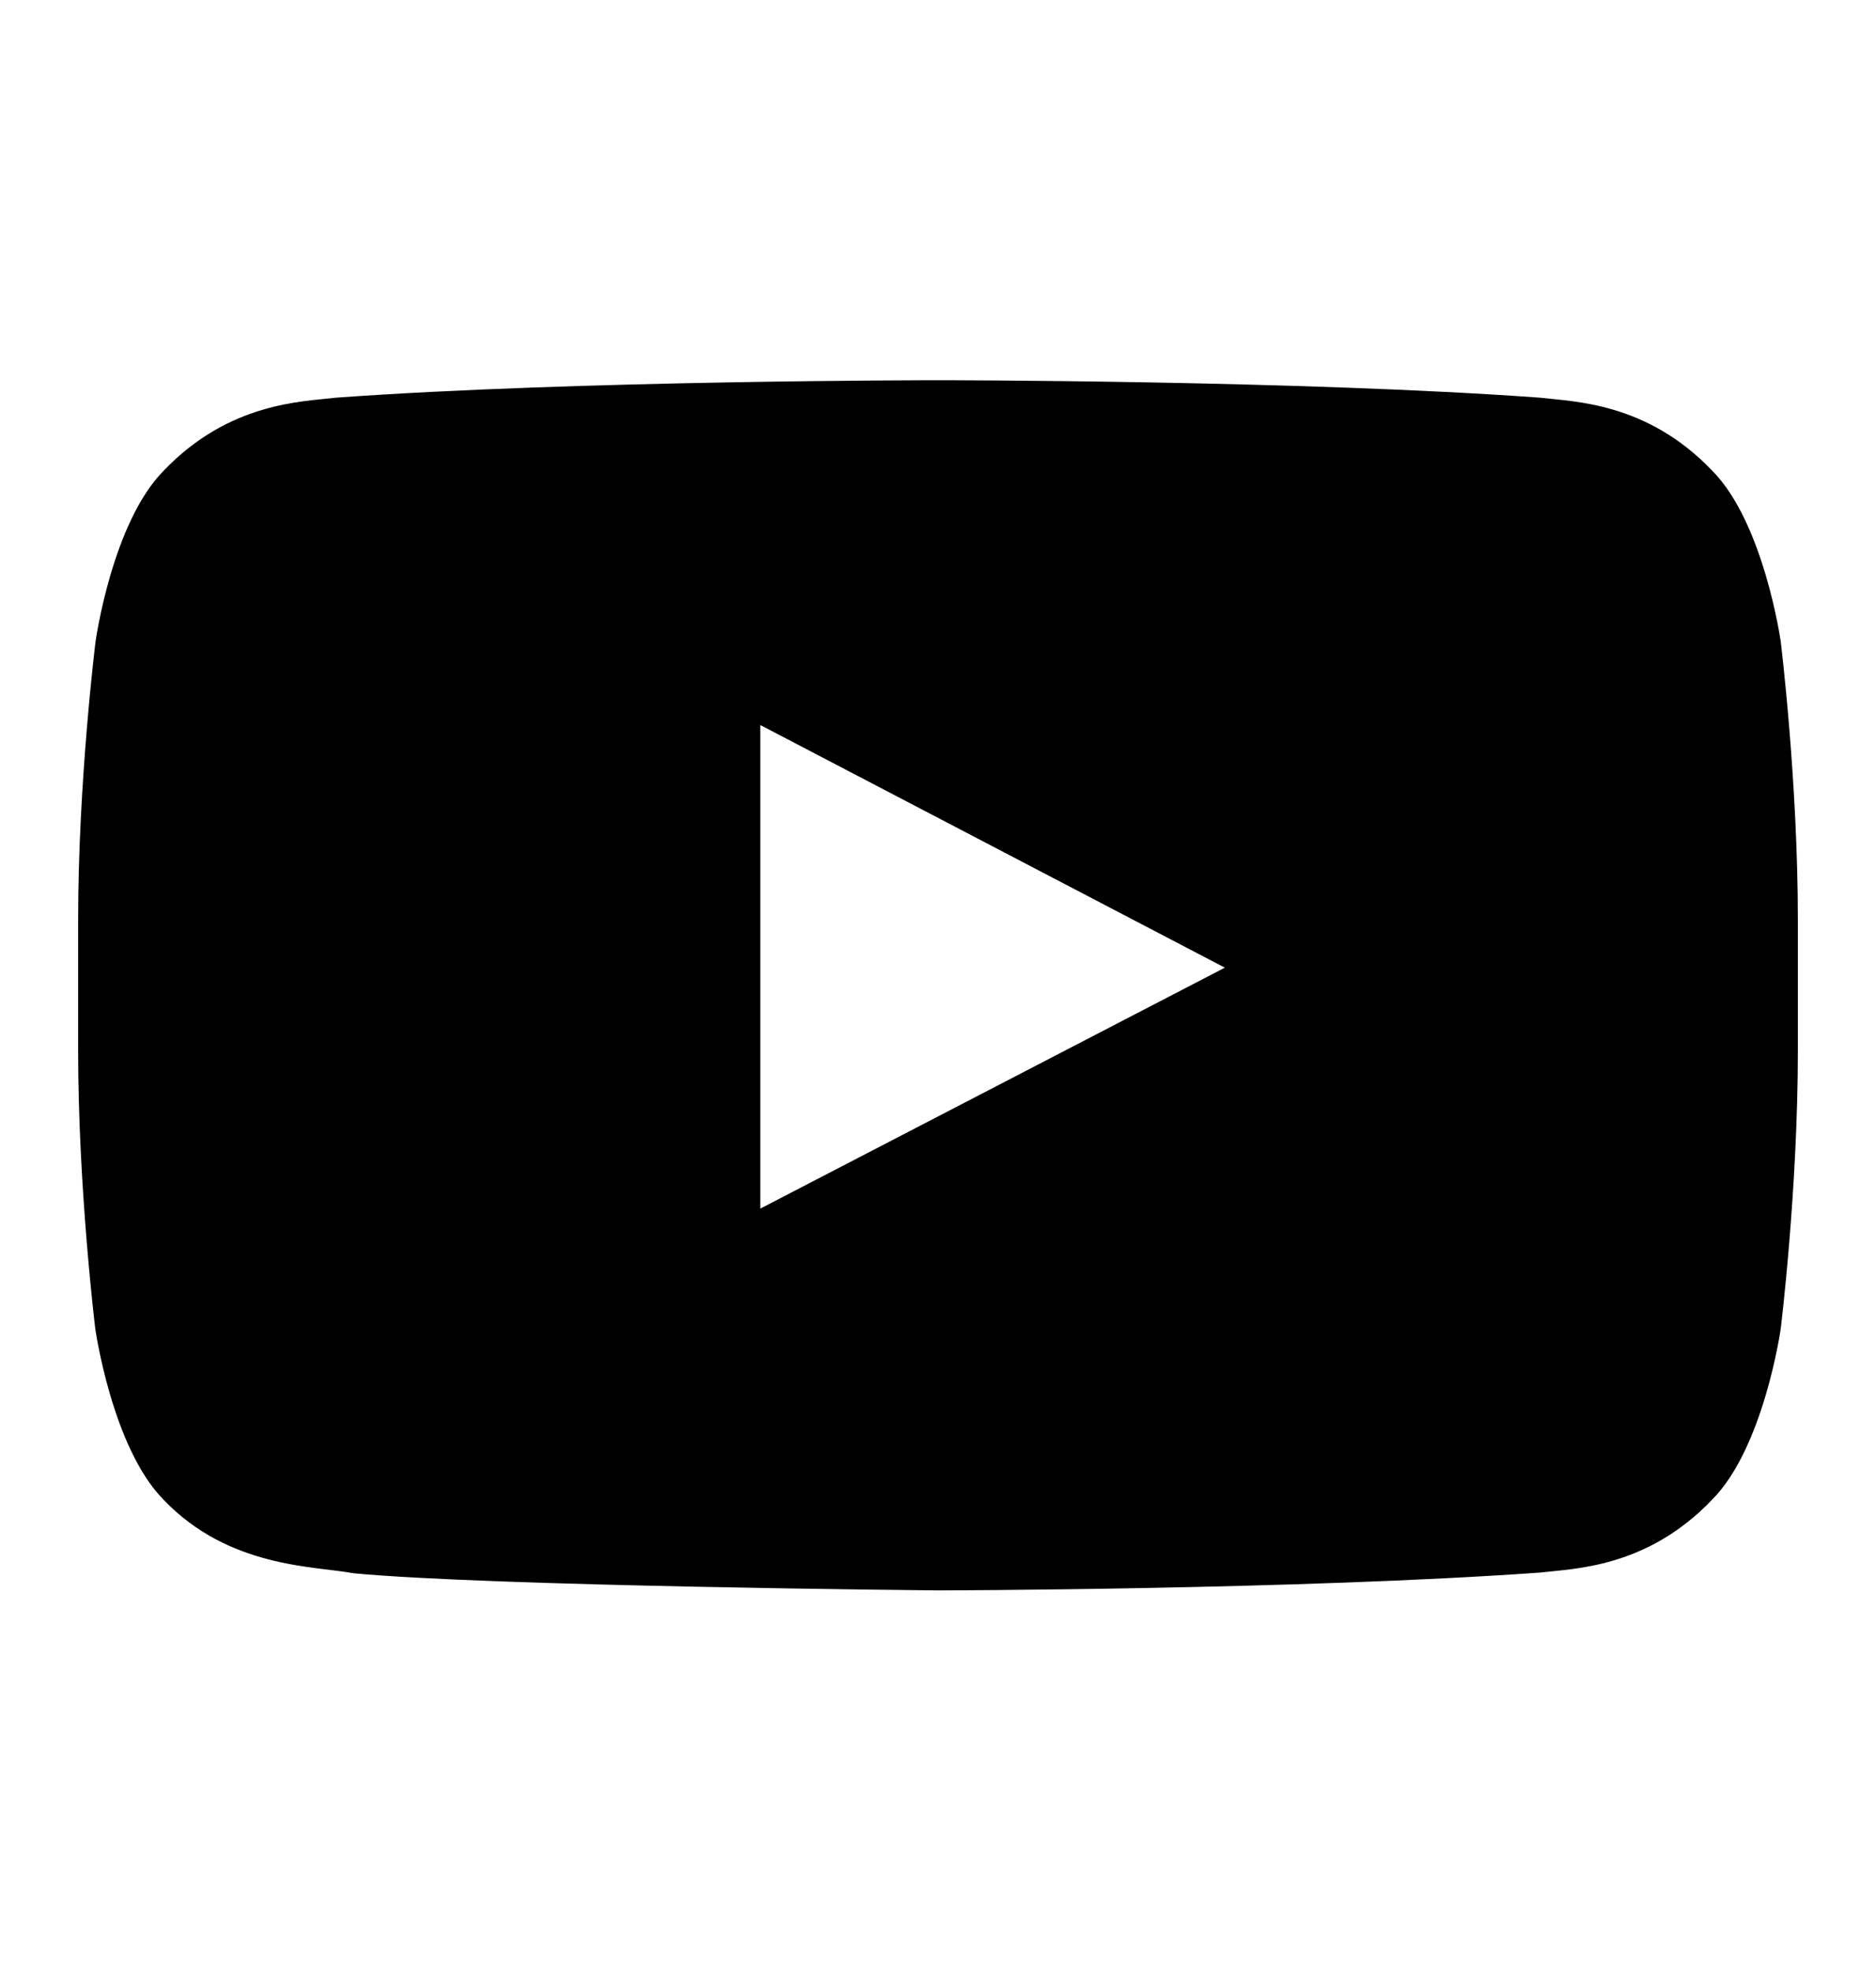 <svg width="20" height="21" viewBox="0 0 20 21" fill="none" xmlns="http://www.w3.org/2000/svg">
<path d="M18.984 6.833C18.984 6.833 18.805 5.569 18.253 5.014C17.555 4.284 16.775 4.28 16.417 4.237C13.853 4.051 10.004 4.051 10.004 4.051H9.996C9.996 4.051 6.147 4.051 3.583 4.237C3.225 4.28 2.445 4.284 1.746 5.014C1.195 5.569 1.019 6.833 1.019 6.833C1.019 6.833 0.833 8.319 0.833 9.801V11.191C0.833 12.673 1.016 14.159 1.016 14.159C1.016 14.159 1.195 15.423 1.743 15.978C2.441 16.709 3.358 16.684 3.766 16.762C5.234 16.902 10 16.945 10 16.945C10 16.945 13.853 16.938 16.417 16.755C16.775 16.712 17.555 16.709 18.253 15.978C18.805 15.423 18.984 14.159 18.984 14.159C18.984 14.159 19.167 12.677 19.167 11.191V9.801C19.167 8.319 18.984 6.833 18.984 6.833ZM8.106 12.877V7.725L13.058 10.31L8.106 12.877Z" fill="black"/>
</svg>
